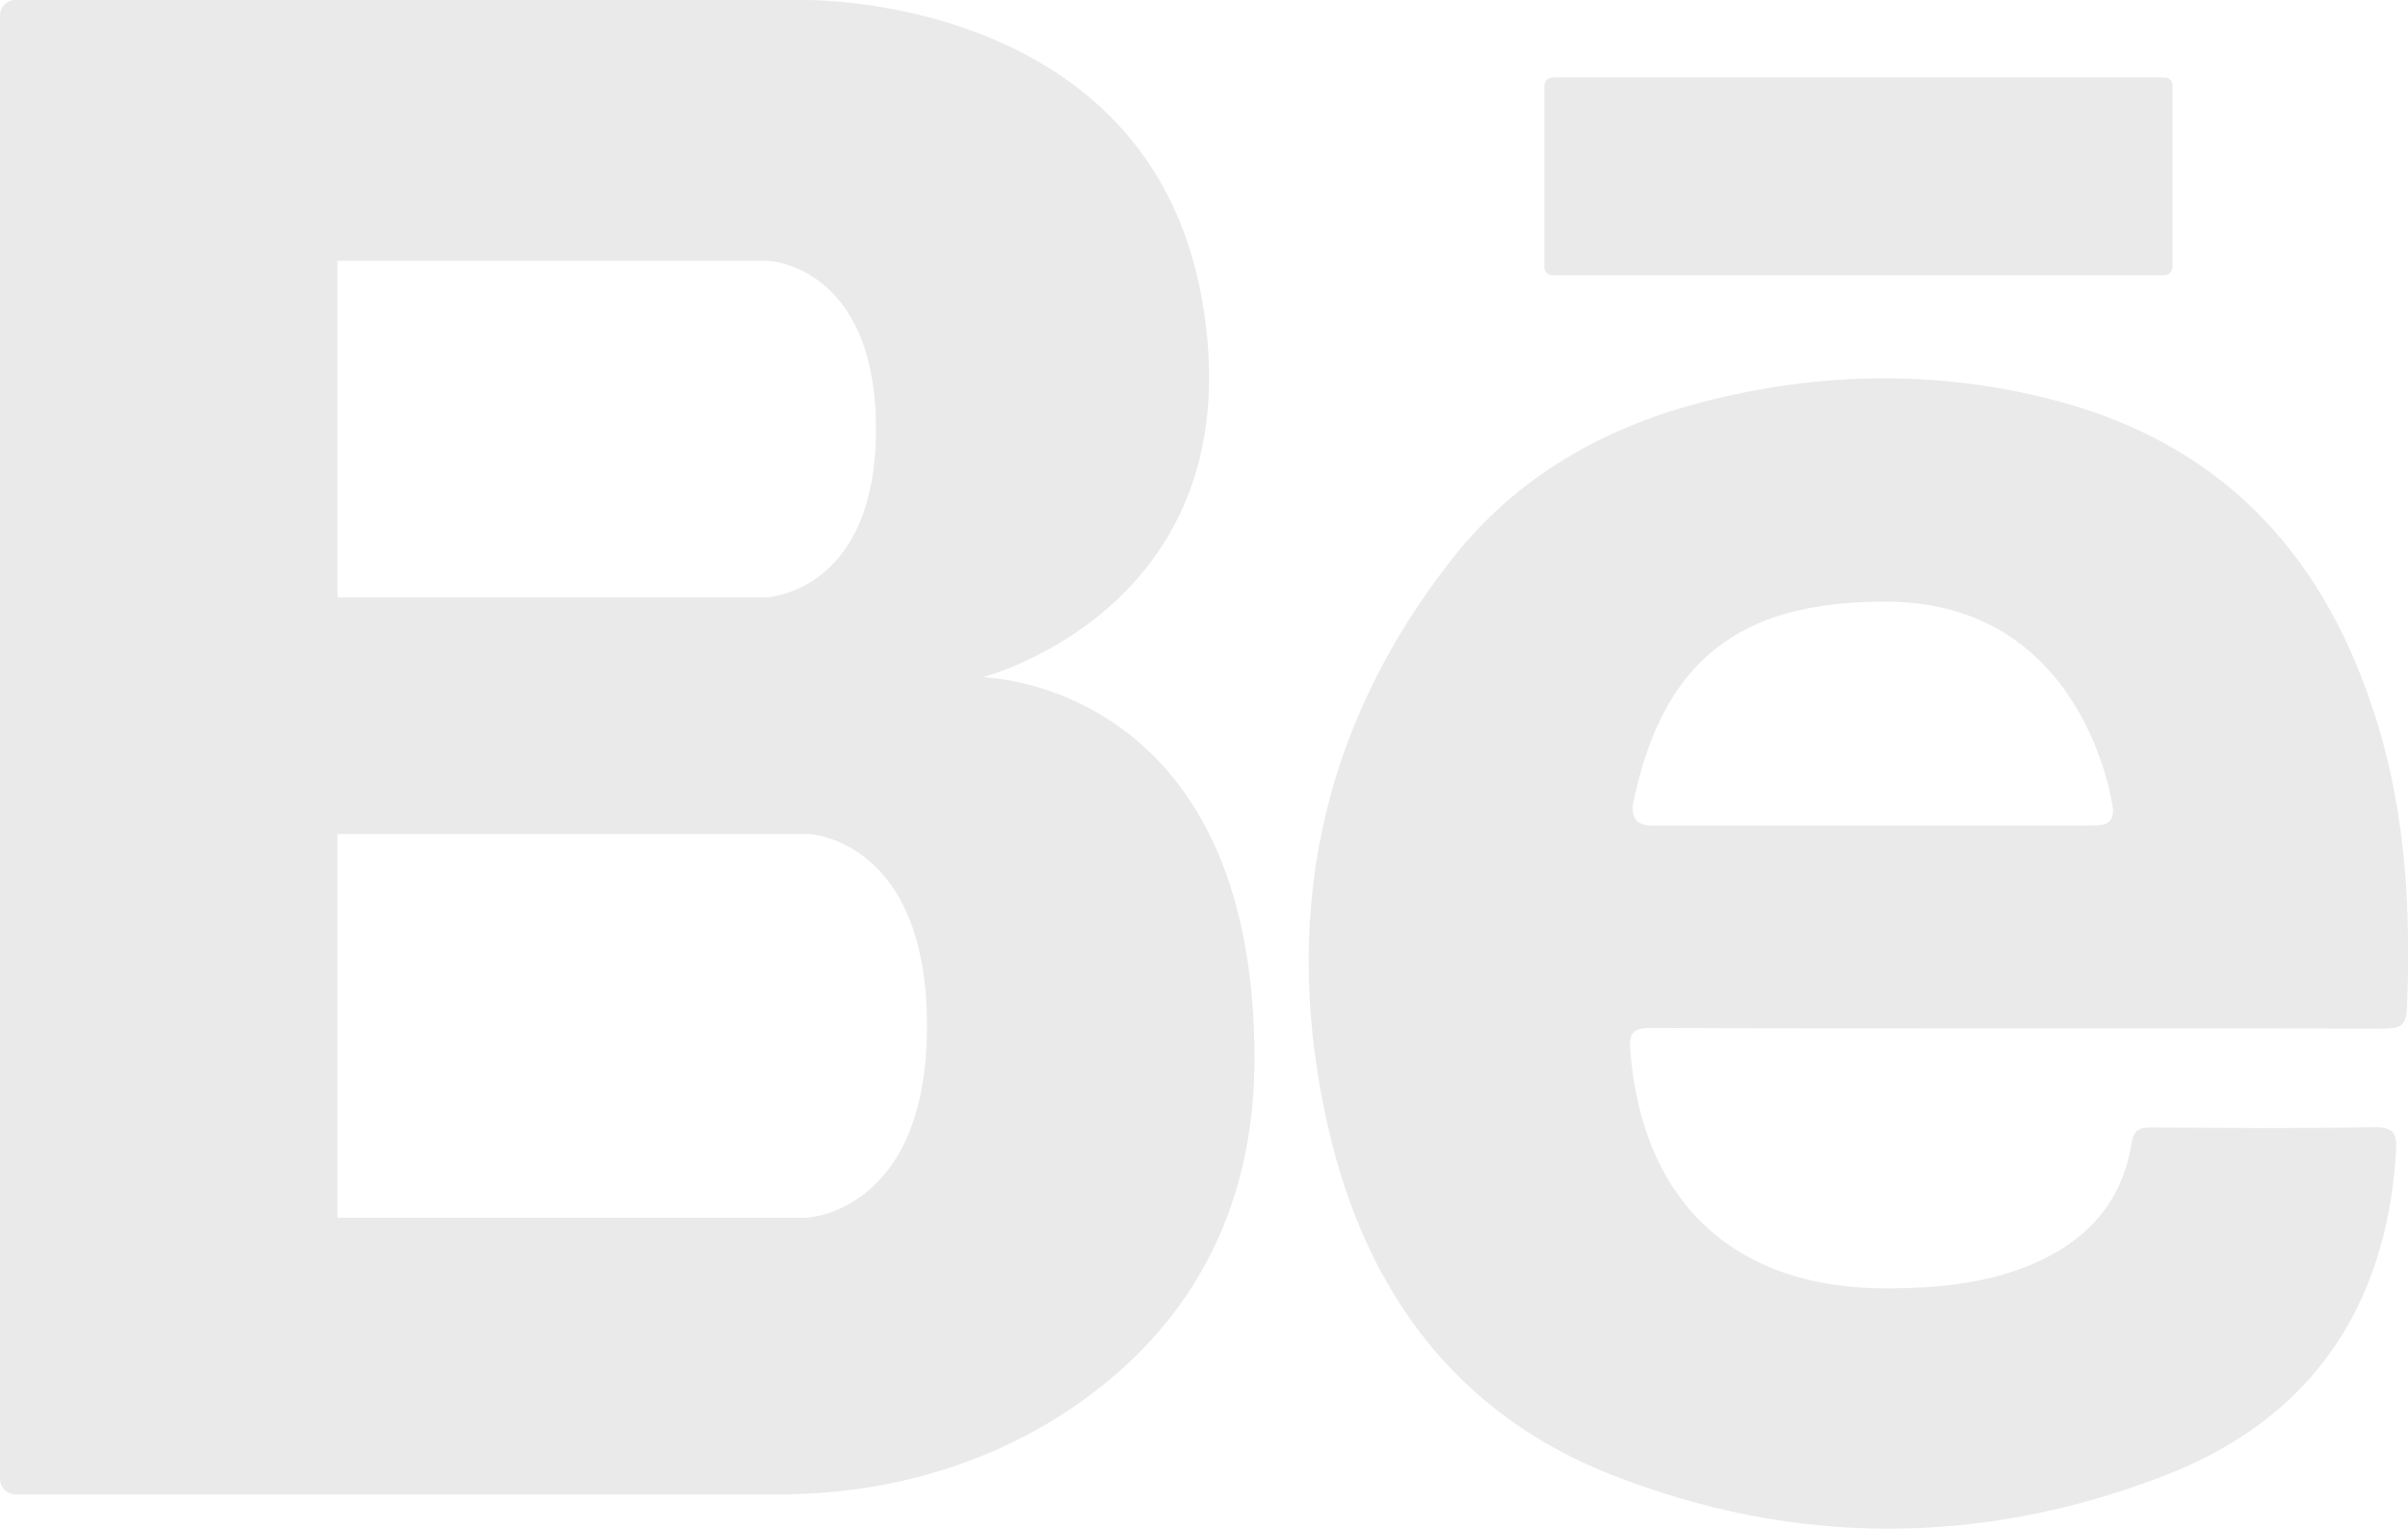 <svg xmlns="http://www.w3.org/2000/svg" id="Layer_2" viewBox="0 0 201.45 127.86"><defs><style>.cls-1{fill:#eaeaea}</style></defs><g id="Layer_1-2"><path d="M198.91 60.56c-4.1-13.55-12.45-23.06-26.36-26.9-10.09-2.78-20.32-2.62-30.43.05-8.15 2.15-15.28 6.26-20.54 12.91-11.26 14.24-14.49 30.41-10.4 47.97 3.11 13.34 10.58 23.6 23.55 28.72 15.27 6.03 30.9 6.04 46.24.15 12.25-4.7 18.68-14 19.48-27.15.09-1.48-.16-2.06-1.84-2.03-6.19.11-12.37.06-18.56.02-1.07 0-1.55.15-1.75 1.41-.8 4.99-3.89 8.2-8.45 10.09-3.78 1.56-7.76 1.93-11.79 1.96-12.83.1-20.63-7.08-21.67-19.81-.13-1.58.2-1.99 1.8-1.98 10.14.07 50.95.02 61.22.06 1.23 0 1.89-.15 1.95-1.64.34-8.07-.08-16.05-2.44-23.83Zm-22.14 7.08c.06.9-.38 1.35-1.26 1.39-.79.04-25.19.02-36.61.02-1.14 0-2.33.11-2.33-1.57 2.65-13.6 10.46-17.16 21.18-17.16 16.61 0 18.98 16.87 19.01 17.32Z" class="cls-1"/><rect width="16.54" height="52.55" x="147.2" y="-11.53" class="cls-1" rx=".65" ry=".65" transform="rotate(90 155.47 14.75)"/><path d="M82.24 56.63s22.98-5.91 18.28-31.78C95.9-.58 67.22 0 67.22 0H1.3C.58 0 0 .58 0 1.29v122.39c0 .72.58 1.3 1.3 1.3h63.95c8.14 0 16.2-2.07 23.11-6.37 8.29-5.16 16.59-14.28 16.59-30.08 0-31.53-22.7-31.88-22.7-31.88M28.24 21.81h36s9.04.34 9.04 14.08-9.21 14.08-9.21 14.08H28.24V21.82Zm39.22 80.04H28.24v-32.1h39.41s9.9.39 9.9 16.05-10.09 16.05-10.09 16.05Z" class="cls-1"/></g></svg>